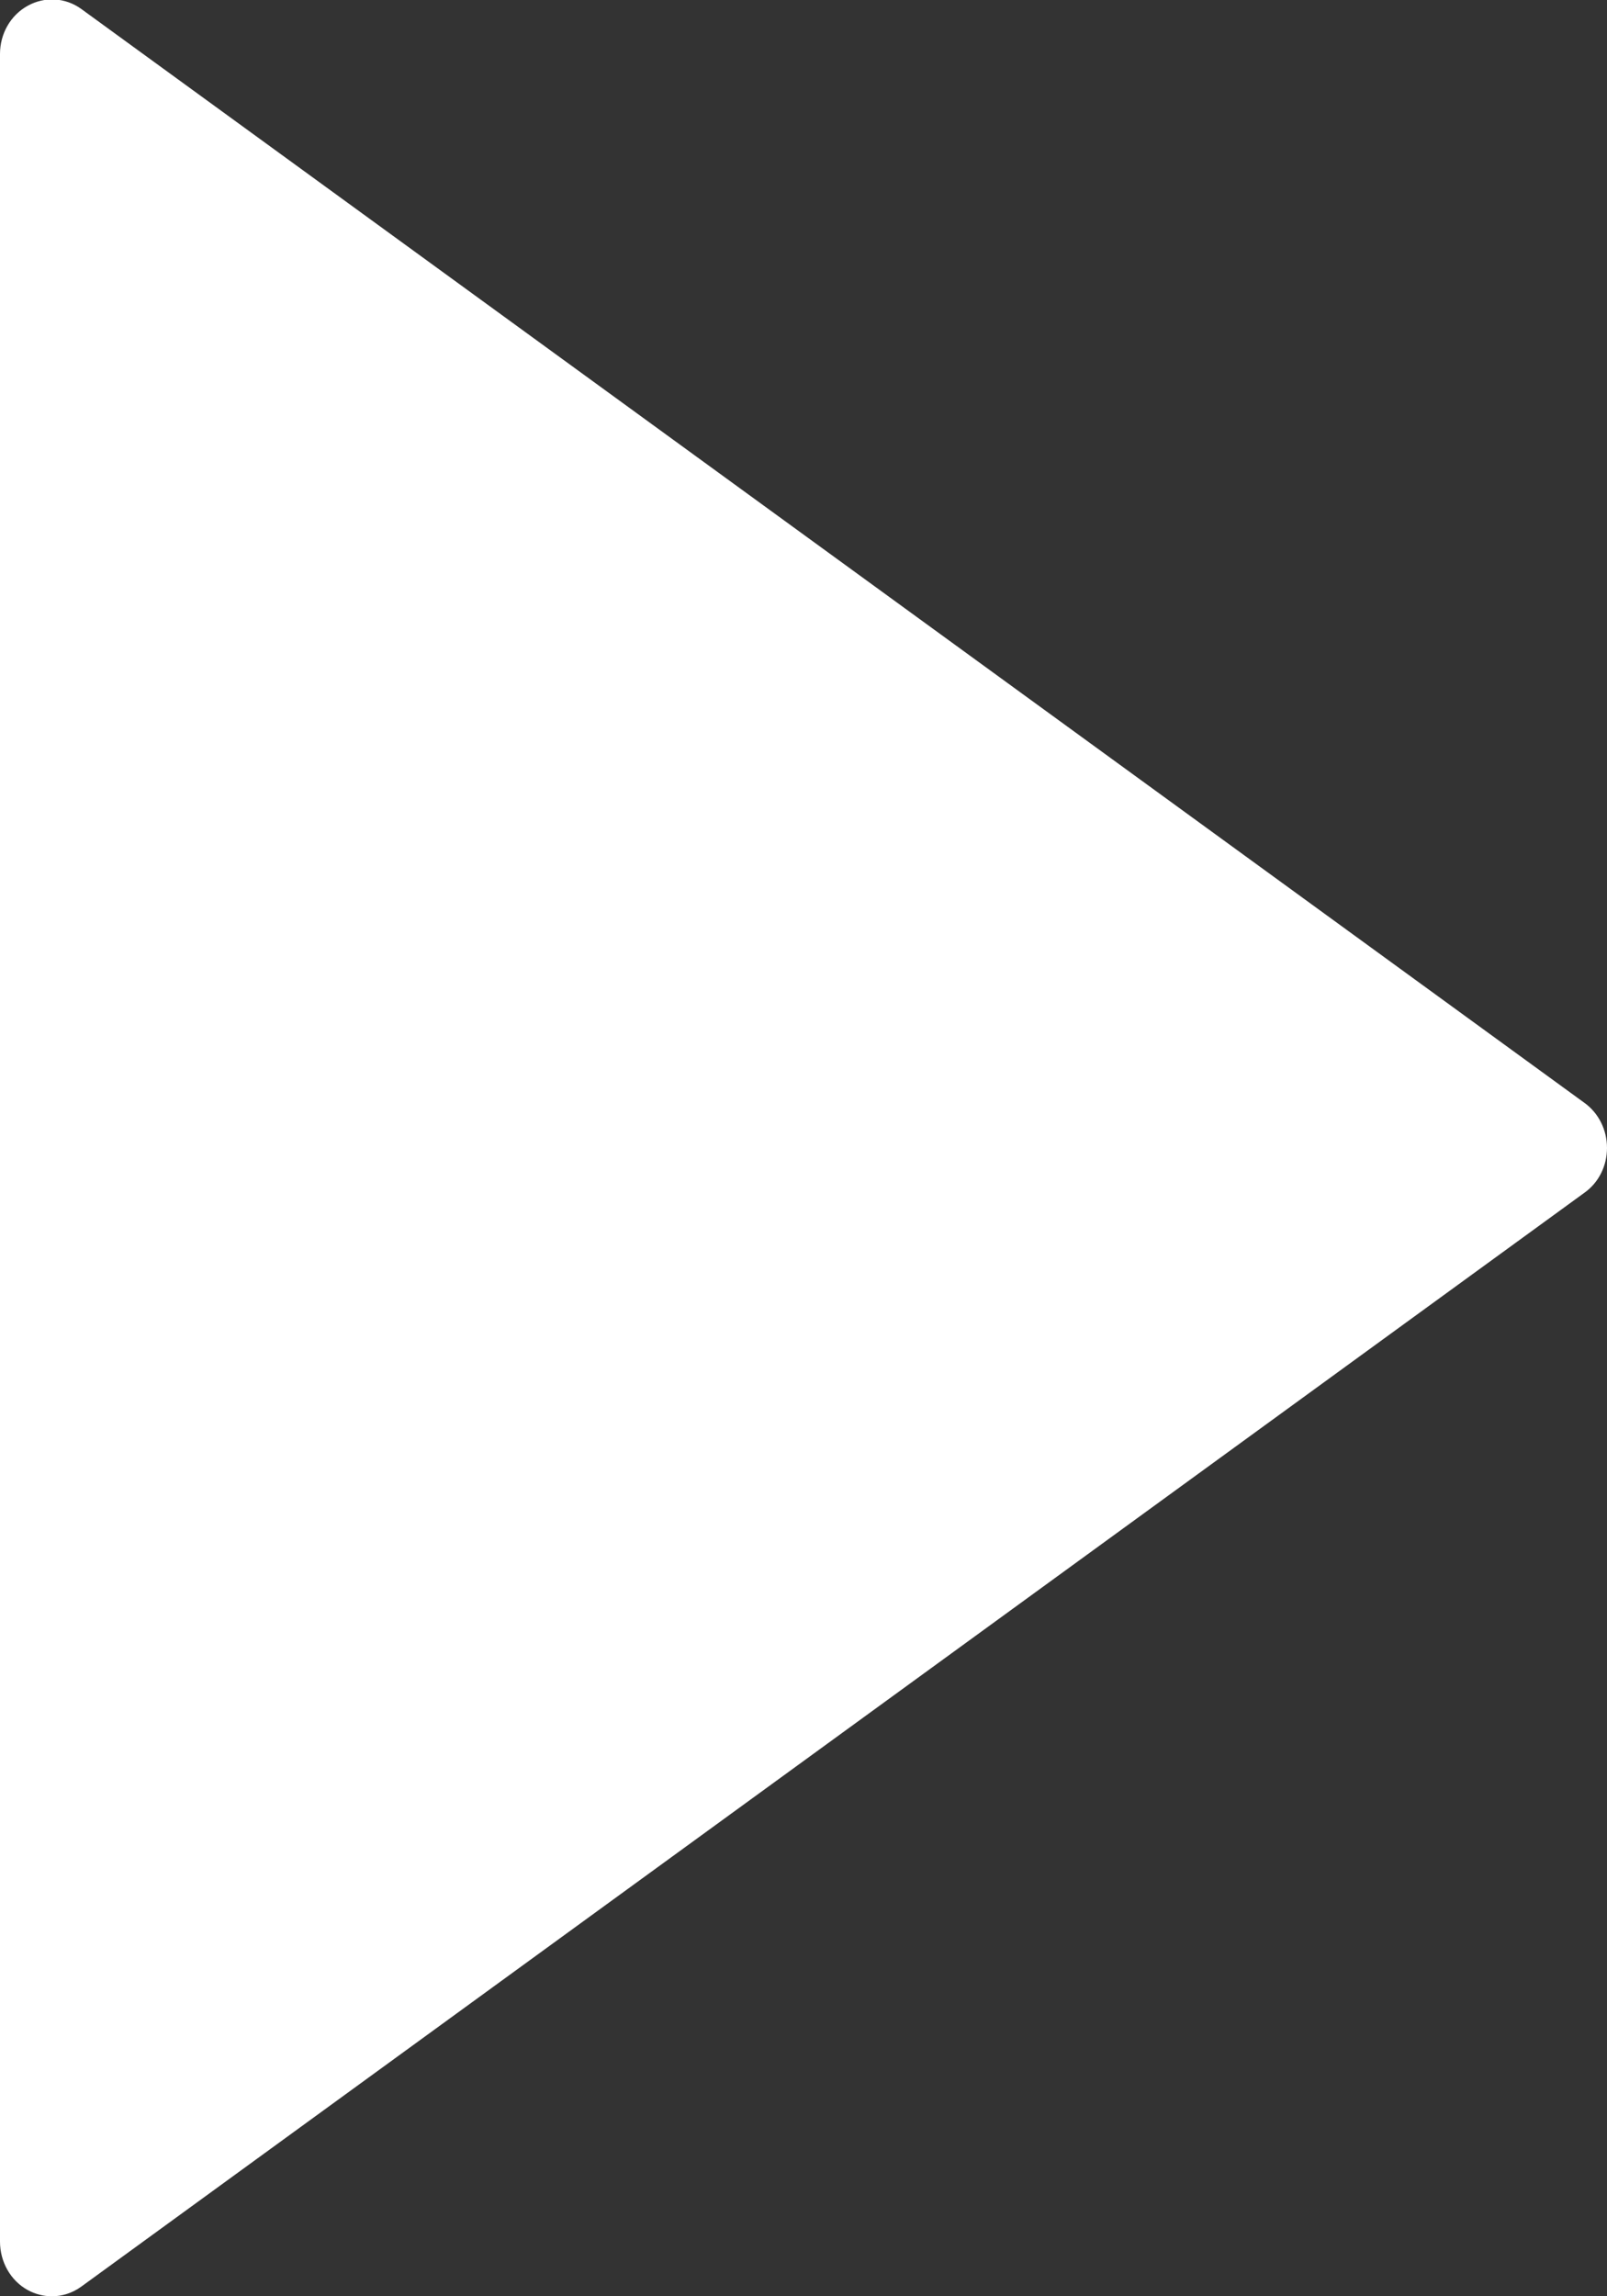 
<svg 
 xmlns="http://www.w3.org/2000/svg"
 xmlns:xlink="http://www.w3.org/1999/xlink"
 width="7px" height="10px">
<rect width="100%" height="100%" fill="#333333" stroke="none"/>
<path fill-rule="evenodd"  fill="rgb(255, 255, 255)"
 d="M6.902,4.803 L0.354,0.039 C0.285,-0.011 0.195,-0.016 0.121,0.025 C0.046,0.066 -0.000,0.147 -0.000,0.235 L-0.000,9.762 C-0.000,9.850 0.046,9.932 0.121,9.973 C0.154,9.991 0.190,10.000 0.226,10.000 C0.271,10.000 0.315,9.986 0.354,9.958 L6.902,5.194 C6.964,5.150 7.000,5.077 7.000,4.999 C7.000,4.920 6.963,4.847 6.902,4.803 Z"/>
</svg>